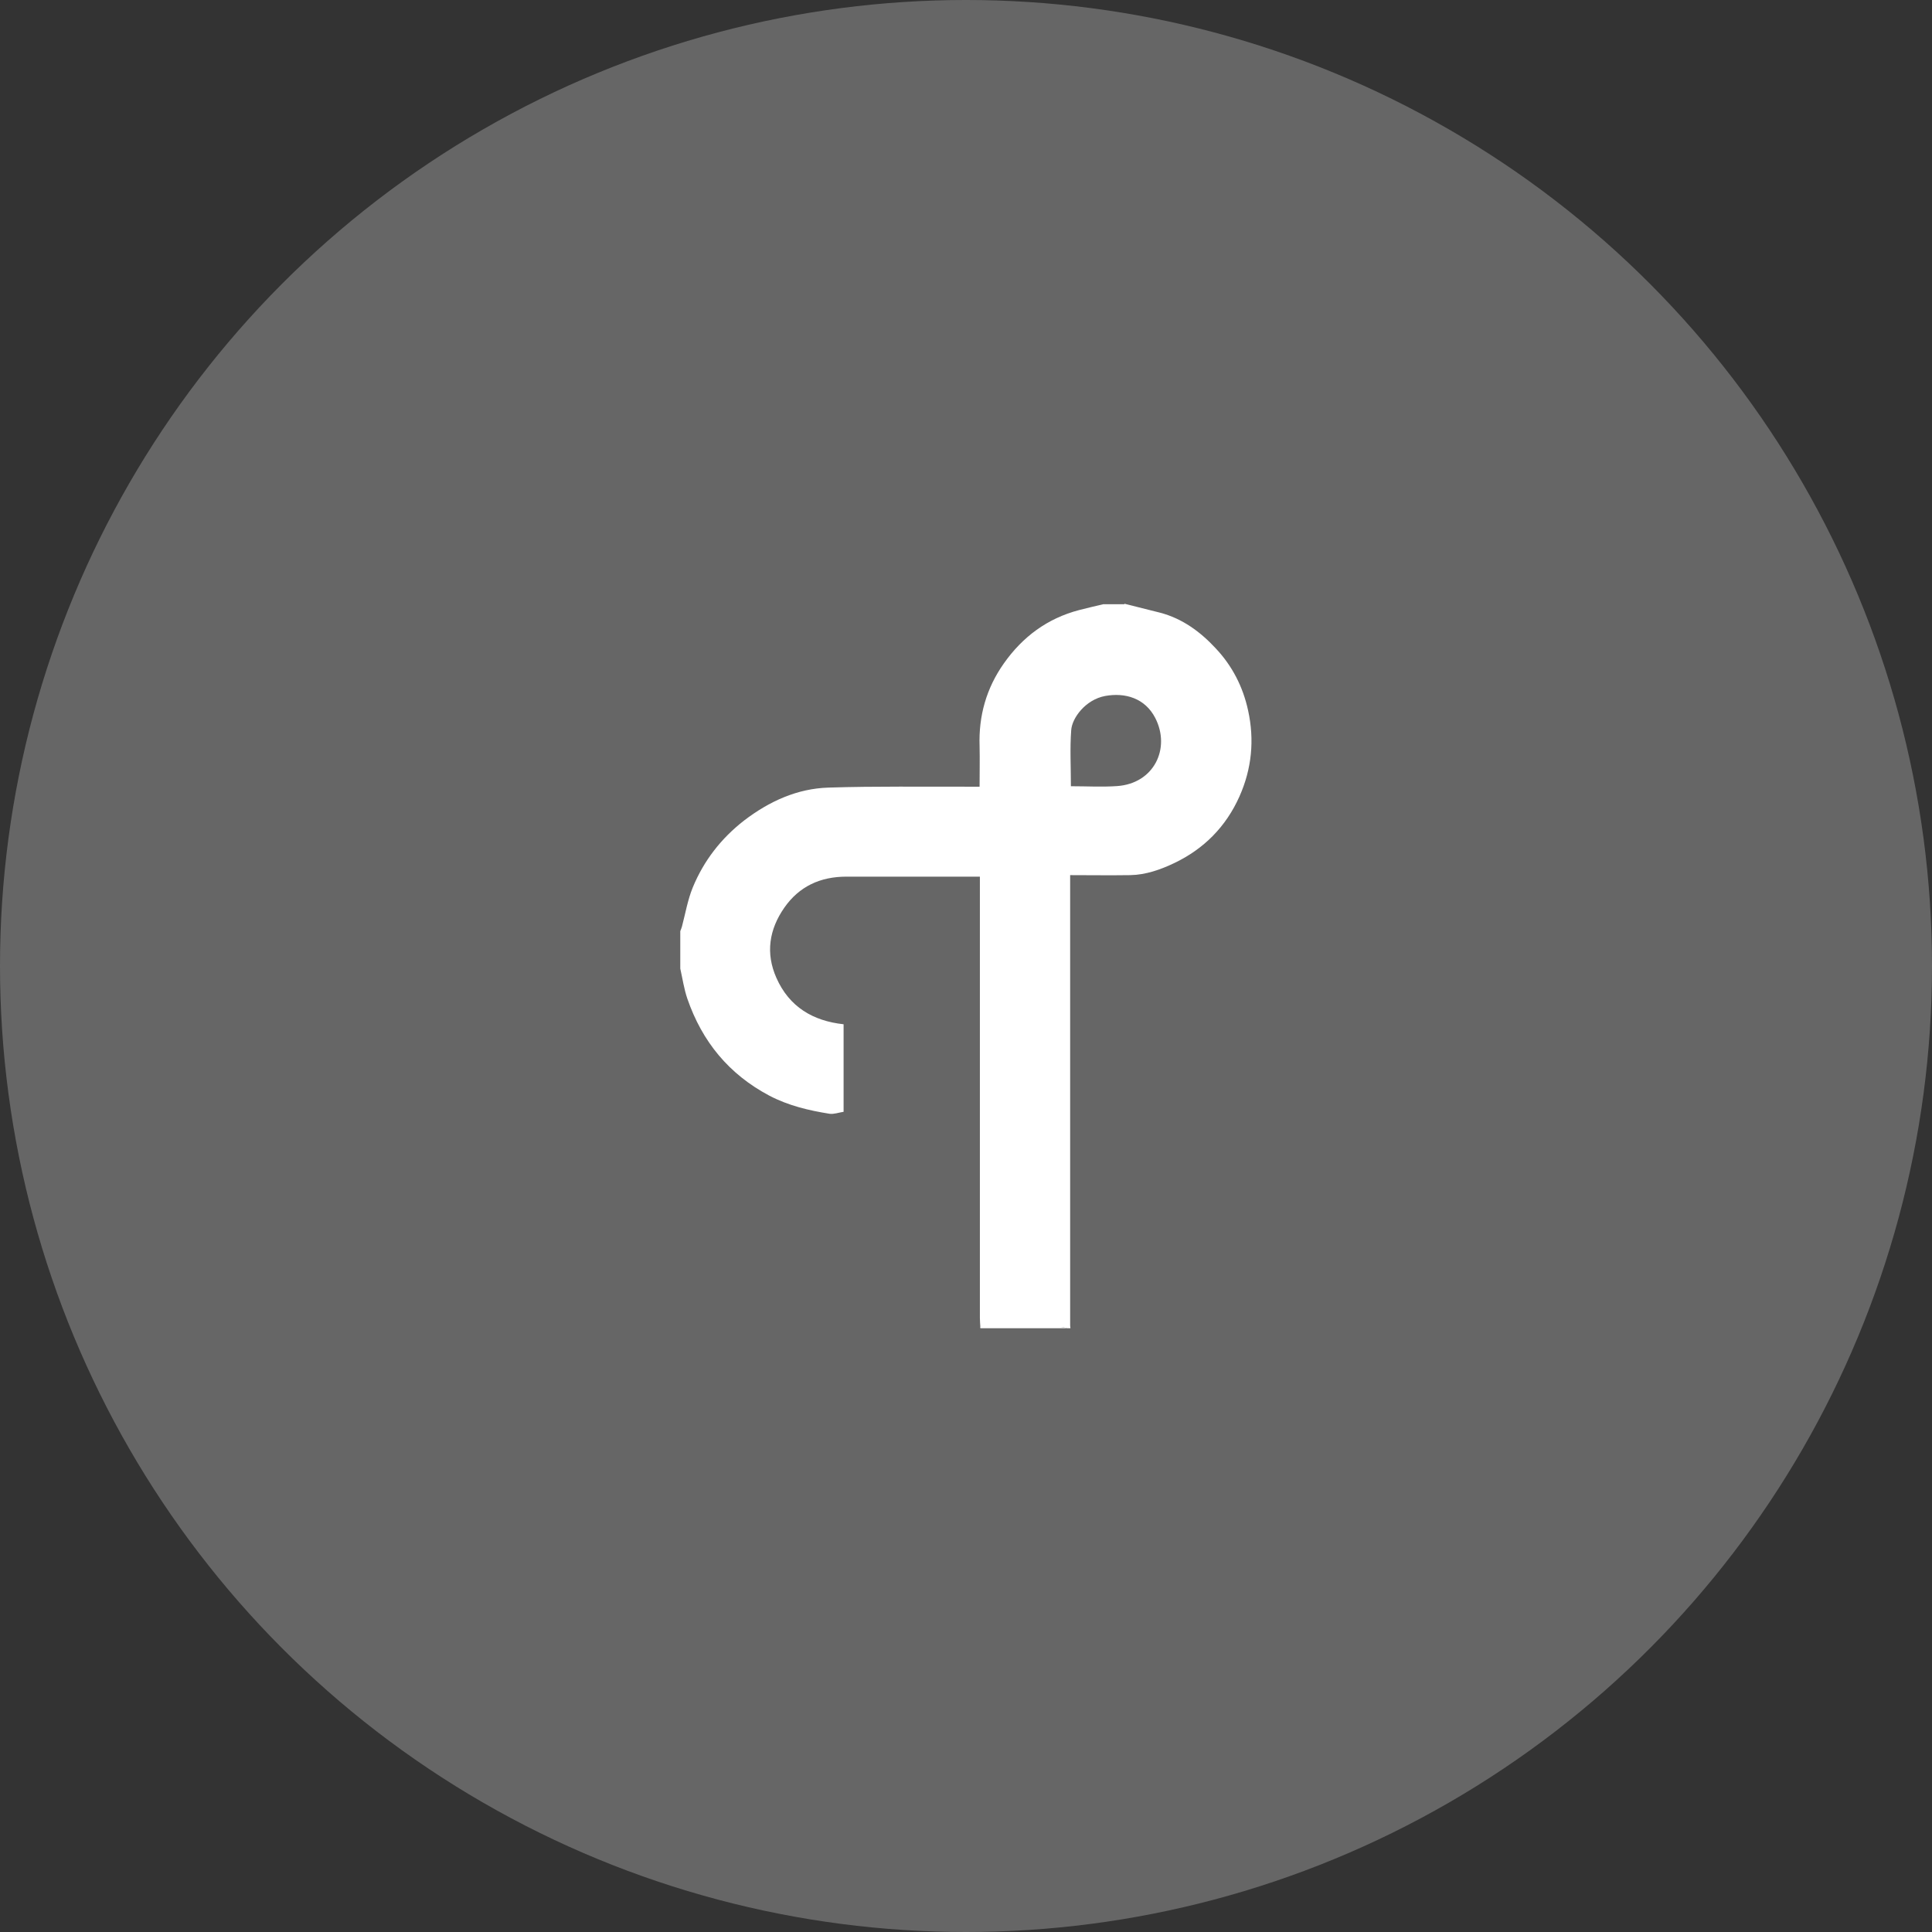 <svg xmlns="http://www.w3.org/2000/svg" id="Layer_2" data-name="Layer 2" viewBox="0 0 128 128"><rect x="0" y="0" width="128" height="128" fill="#333333" stroke="none"/><defs><style>.cls-1{fill:#fff}.cls-2{fill:#666}</style></defs><g id="Layer_2-2" data-name="Layer 2"><g><circle cx="64" cy="64" r="64" class="cls-2"/><g id="U3Xv50.tif"><g><path d="m74.5,40c.78.2,1.57.39,2.35.59,1.49.39,2.68,1.27,3.7,2.37,1.09,1.16,1.8,2.54,2.14,4.11.43,1.96.24,3.87-.57,5.69-.89,2-2.35,3.48-4.32,4.42-.92.44-1.89.78-2.93.8-1.31.02-2.62,0-3.97,0,0,.26,0,.39,0,.52,0,9.77,0,19.53,0,29.3,0,.07.01.13.02.2h-.2c-.15-.03-.31-.09-.46-.09-1.77,0-3.54,0-5.31,0-.01-.2-.03-.39-.03-.59,0-9.54,0-19.08,0-28.62,0-.2,0-.39,0-.62-.2,0-.34,0-.49,0-2.78,0-5.56,0-8.35,0-1.73,0-3.13.64-4.12,2.06-1,1.44-1.25,3.01-.52,4.65.85,1.92,2.42,2.85,4.45,3.07v5.8c-.33.05-.64.17-.93.13-1.38-.22-2.73-.54-3.99-1.2-2.68-1.42-4.45-3.58-5.43-6.42-.22-.64-.32-1.33-.47-2,0-.83,0-1.66,0-2.48.04-.1.08-.2.11-.3.23-.87.38-1.77.72-2.6.73-1.77,1.88-3.25,3.4-4.43,1.66-1.27,3.52-2.12,5.6-2.18,3.14-.1,6.29-.05,9.43-.06.18,0,.35,0,.57,0,0-.93.02-1.81,0-2.68-.07-2.01.45-3.85,1.61-5.49,1.24-1.76,2.88-2.98,4.98-3.53.53-.14,1.07-.26,1.61-.39.46,0,.93,0,1.39,0Zm-3.56,12.09c1.06,0,2.07.06,3.07-.01,2.45-.17,3.56-2.5,2.53-4.51-.68-1.32-2-1.7-3.32-1.46-1.3.24-2.2,1.46-2.25,2.27-.09,1.21-.02,2.44-.02,3.71Z" class="cls-1"/><path d="m64.96,88s-.02-.04-.02-.06c0,0,0-.02.01-.03,1.77,0,3.54,0,5.31,0,.15,0,.31.06.46.09h-5.76Z" class="cls-1"/></g></g></g></g></svg>